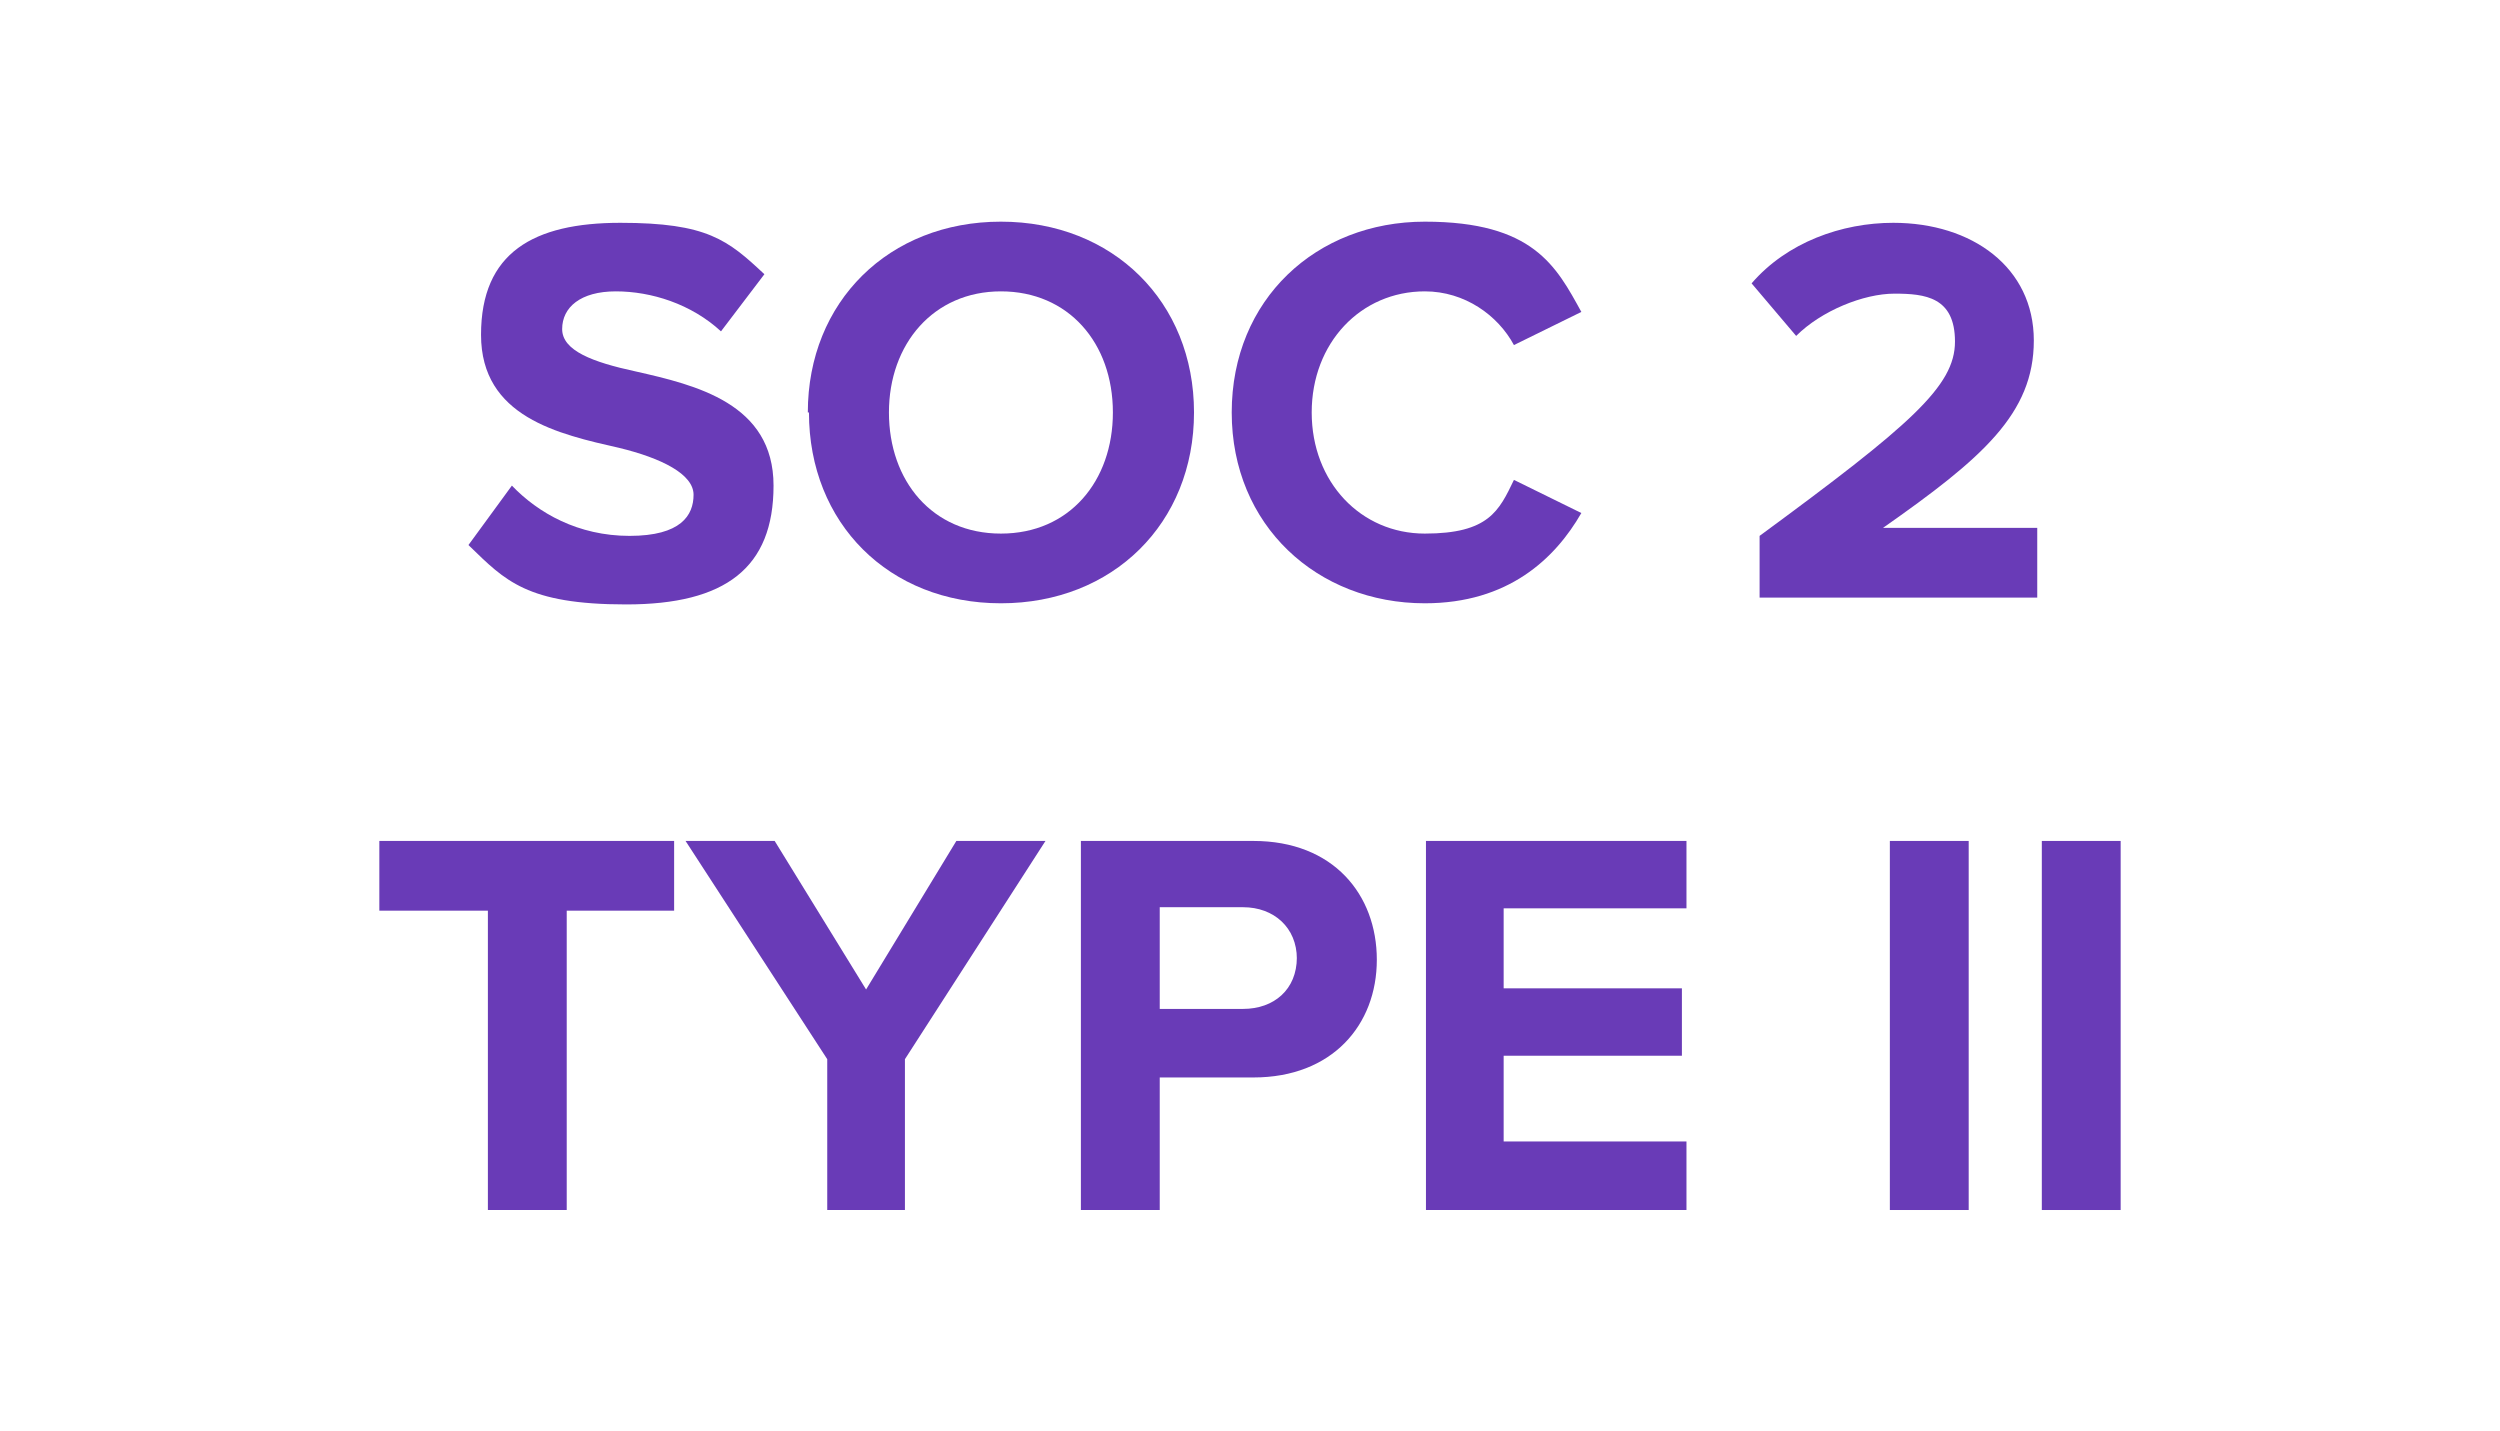<?xml version="1.0" encoding="UTF-8"?>
<svg id="Layer_1" xmlns="http://www.w3.org/2000/svg" version="1.1" viewBox="0 0 218.8 125.2">
  <!-- Generator: Adobe Illustrator 29.3.1, SVG Export Plug-In . SVG Version: 2.1.0 Build 151)  -->
  <defs>
    <style>
      .st0 {
        fill: #693bb7;
      }
    </style>
  </defs>
  <path class="st0" d="M41,47.7l3.8-5.2c2.3,2.4,5.8,4.4,10.3,4.4s5.6-1.8,5.6-3.6-2.8-3.2-6.5-4.1c-5.3-1.2-12.1-2.7-12.1-9.9s4.6-9.8,12.2-9.8,9.4,1.5,12.6,4.5l-3.8,5c-2.6-2.4-6.1-3.5-9.2-3.5s-4.7,1.4-4.7,3.3,2.7,2.9,6.4,3.7c5.3,1.2,12.1,2.8,12.1,10s-4.2,10.4-12.9,10.4-10.6-2.1-13.7-5.1h0Z"/>
  <path class="st0" d="M70.7,36.1c0-9.7,7.1-16.7,16.9-16.7s16.9,7,16.9,16.7-7.1,16.7-16.9,16.7-16.8-7-16.8-16.7h0ZM97.4,36.1c0-6.1-3.9-10.6-9.8-10.6s-9.8,4.6-9.8,10.6,3.8,10.6,9.8,10.6,9.8-4.6,9.8-10.6Z"/>
  <path class="st0" d="M124.7,52.8c-9.4,0-16.9-6.8-16.9-16.7s7.4-16.7,16.9-16.7,11.5,3.9,13.7,7.9l-5.9,2.9c-1.4-2.6-4.3-4.7-7.8-4.7-5.6,0-9.9,4.5-9.9,10.6s4.3,10.6,9.9,10.6,6.5-2,7.8-4.7l5.9,2.9c-2.3,4-6.4,7.9-13.7,7.9Z"/>
  <path class="st0" d="M178.3,52.3h-24.3v-5.4c13.2-9.7,17.1-13.1,17.1-17s-2.6-4.2-5.3-4.2-6.4,1.5-8.6,3.7l-3.9-4.6c3.1-3.6,7.9-5.3,12.4-5.3,6.9,0,12.3,3.9,12.3,10.3s-4.5,10.3-13.2,16.4h13.5v6.1Z"/>
  <path class="st0" d="M49.6,105.9h-6.9v-26.2h-9.5v-6.1h25.8v6.1h-9.4s0,26.2,0,26.2Z"/>
  <path class="st0" d="M79.3,105.9h-6.9v-13.2l-12.4-19.1h7.8l8,13,7.9-13h7.8l-12.3,19.1v13.2h0Z"/>
  <path class="st0" d="M101.5,105.9h-6.9v-32.3h15.1c7,0,10.8,4.7,10.8,10.4s-3.9,10.3-10.8,10.3h-8.2v11.6ZM113.5,83.9c0-2.7-2-4.5-4.7-4.5h-7.3v8.9h7.3c2.7,0,4.7-1.7,4.7-4.5h0Z"/>
  <path class="st0" d="M147.6,105.9h-22.8v-32.3h22.8v5.9h-16v7h15.6v5.9h-15.6v7.5h16s0,6,0,6Z"/>
  <path class="st0" d="M172.3,105.9h-6.9v-32.3h6.9v32.3Z"/>
  <path class="st0" d="M185.6,105.9h-6.9v-32.3h6.9v32.3Z"/>
</svg>